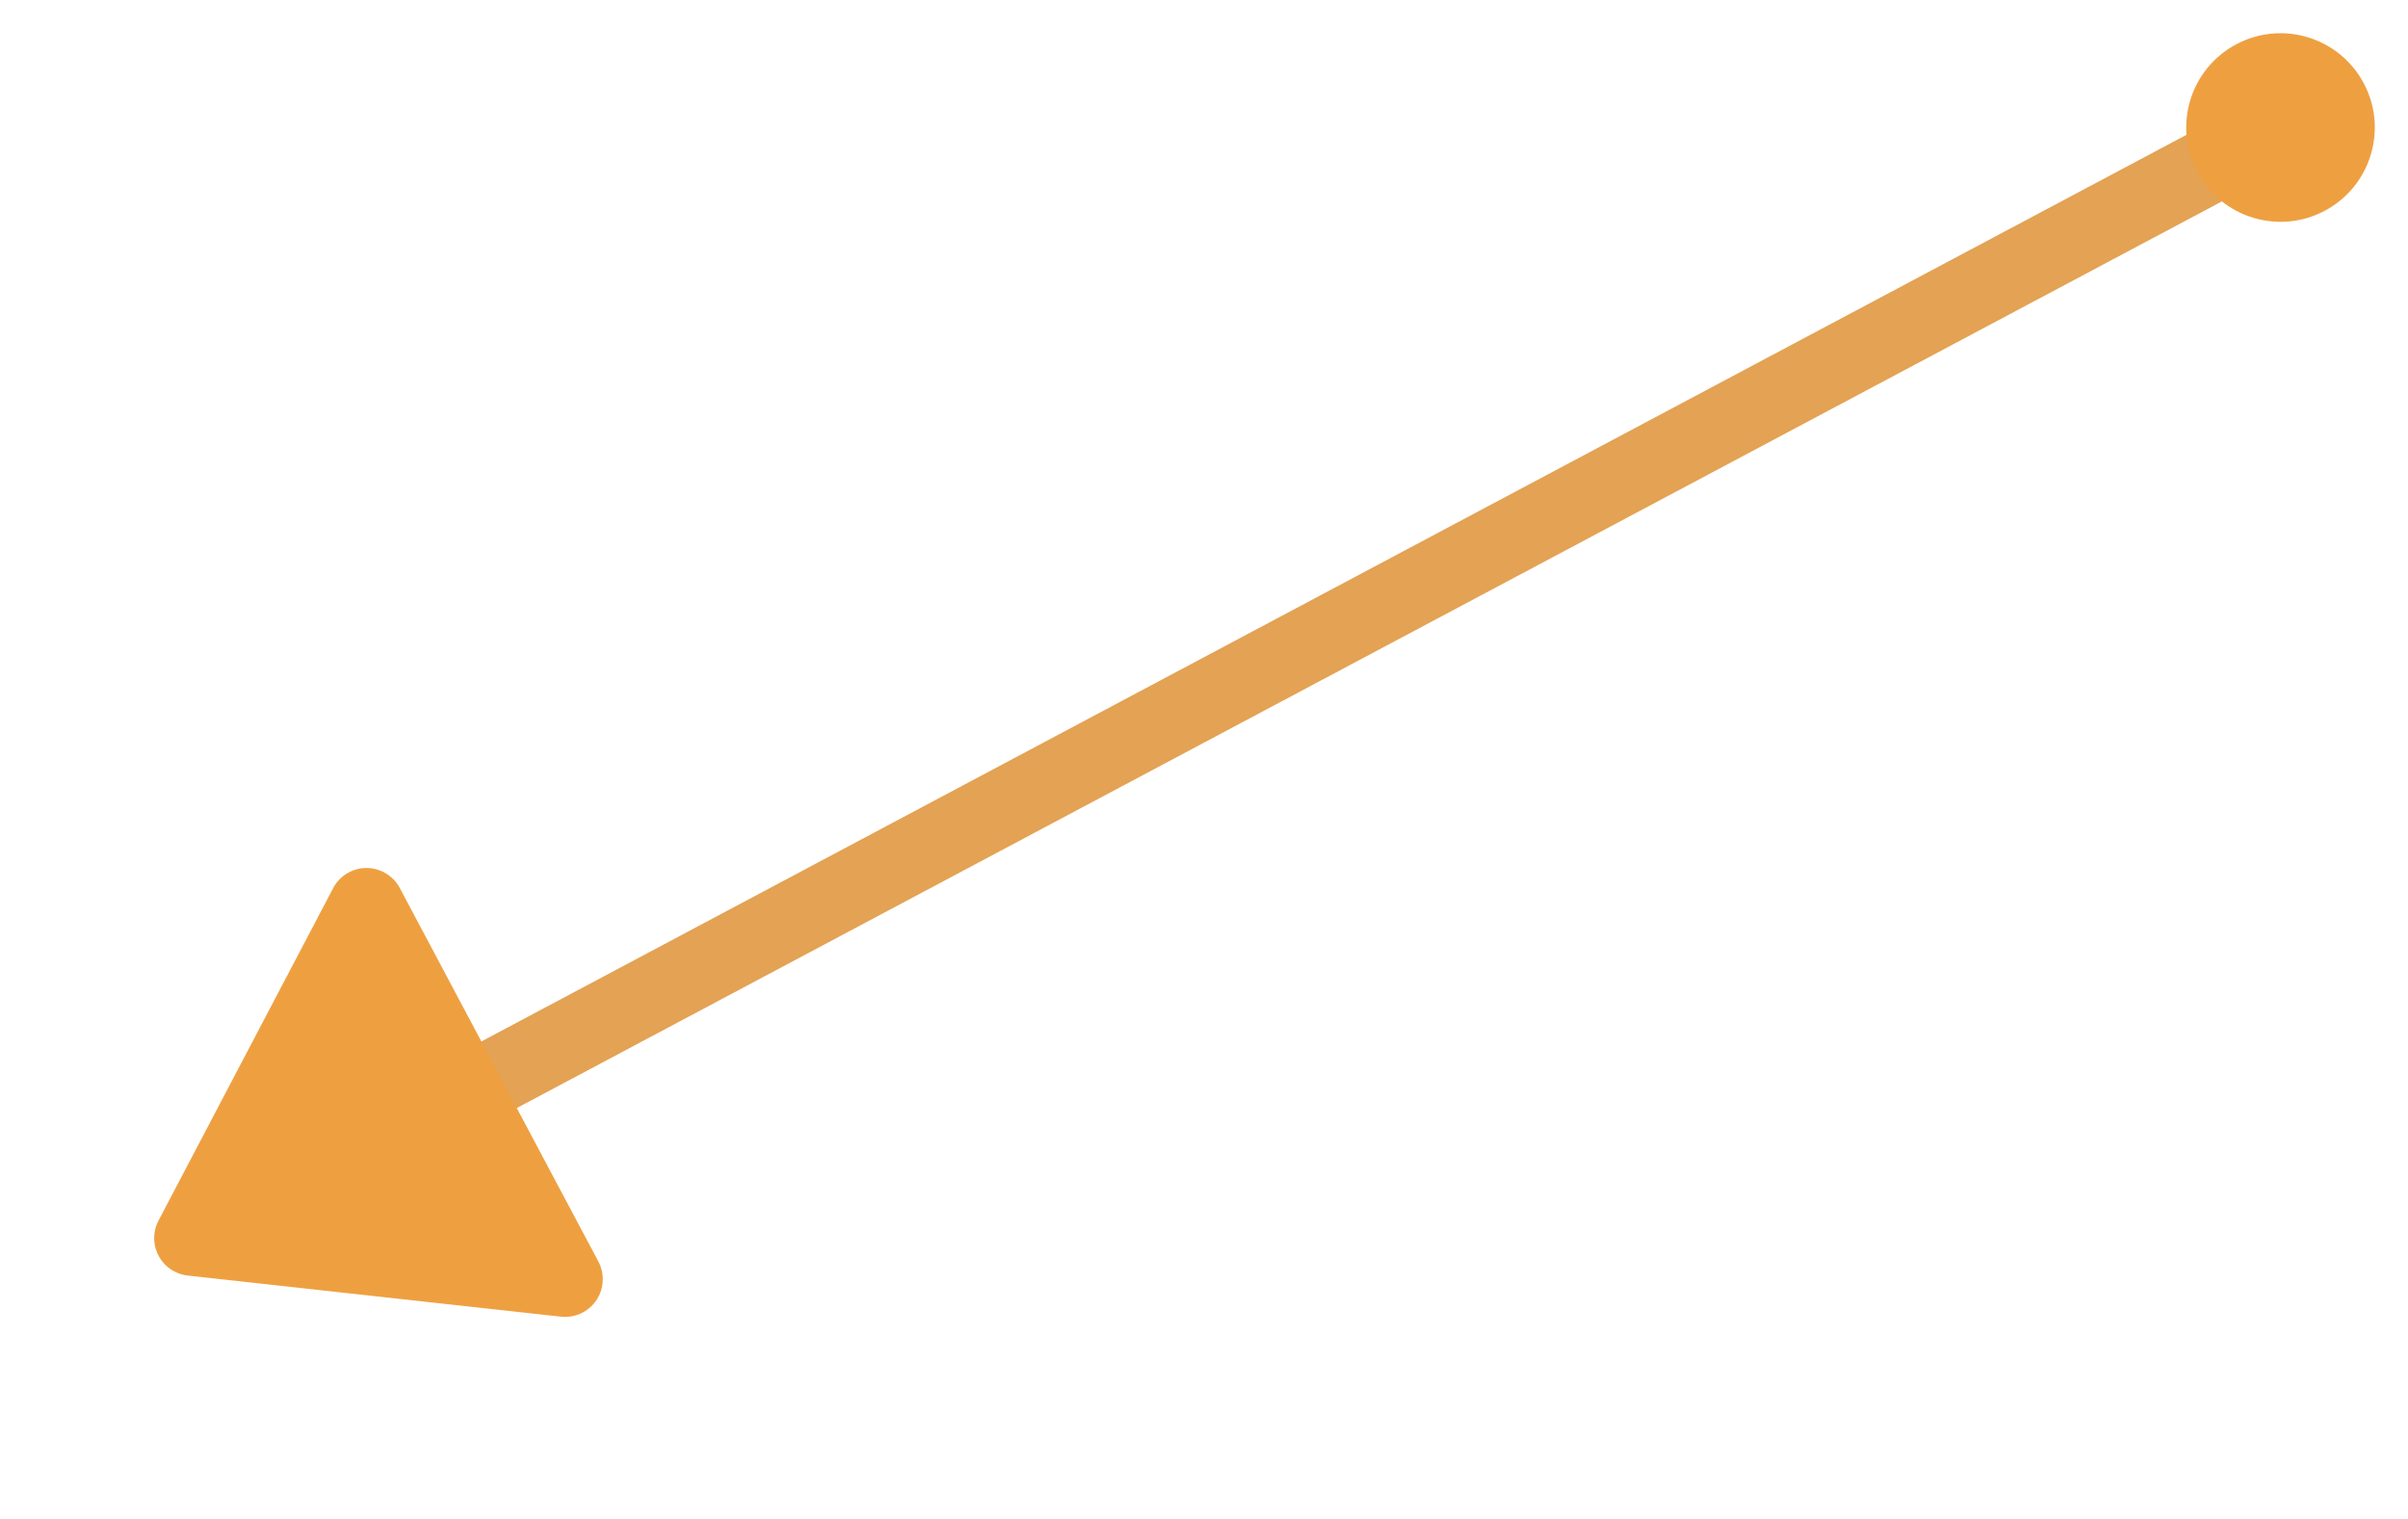 <svg xmlns="http://www.w3.org/2000/svg" width="63.852" height="40.284" viewBox="0 0 63.852 40.284">
  <g id="arrow4" transform="translate(1033.241 -1603.948) rotate(62)">
    <line id="Линия_1" data-name="Линия 1" y2="60" transform="translate(962.5 1612.5)" fill="none" stroke="#e3a254" stroke-linecap="round" stroke-width="2"/>
    <path id="Многоугольник_2" data-name="Многоугольник 2" d="M6.674,1.212a1,1,0,0,1,1.652,0l5.608,8.225A1,1,0,0,1,13.108,11H1.892a1,1,0,0,1-.826-1.563Z" transform="translate(970 1678) rotate(180)" fill="#eea041"/>
    <circle id="Эллипс_16" data-name="Эллипс 16" cx="2.5" cy="2.5" r="2.5" transform="translate(960 1611)" fill="#eea041"/>
  </g>
</svg>
